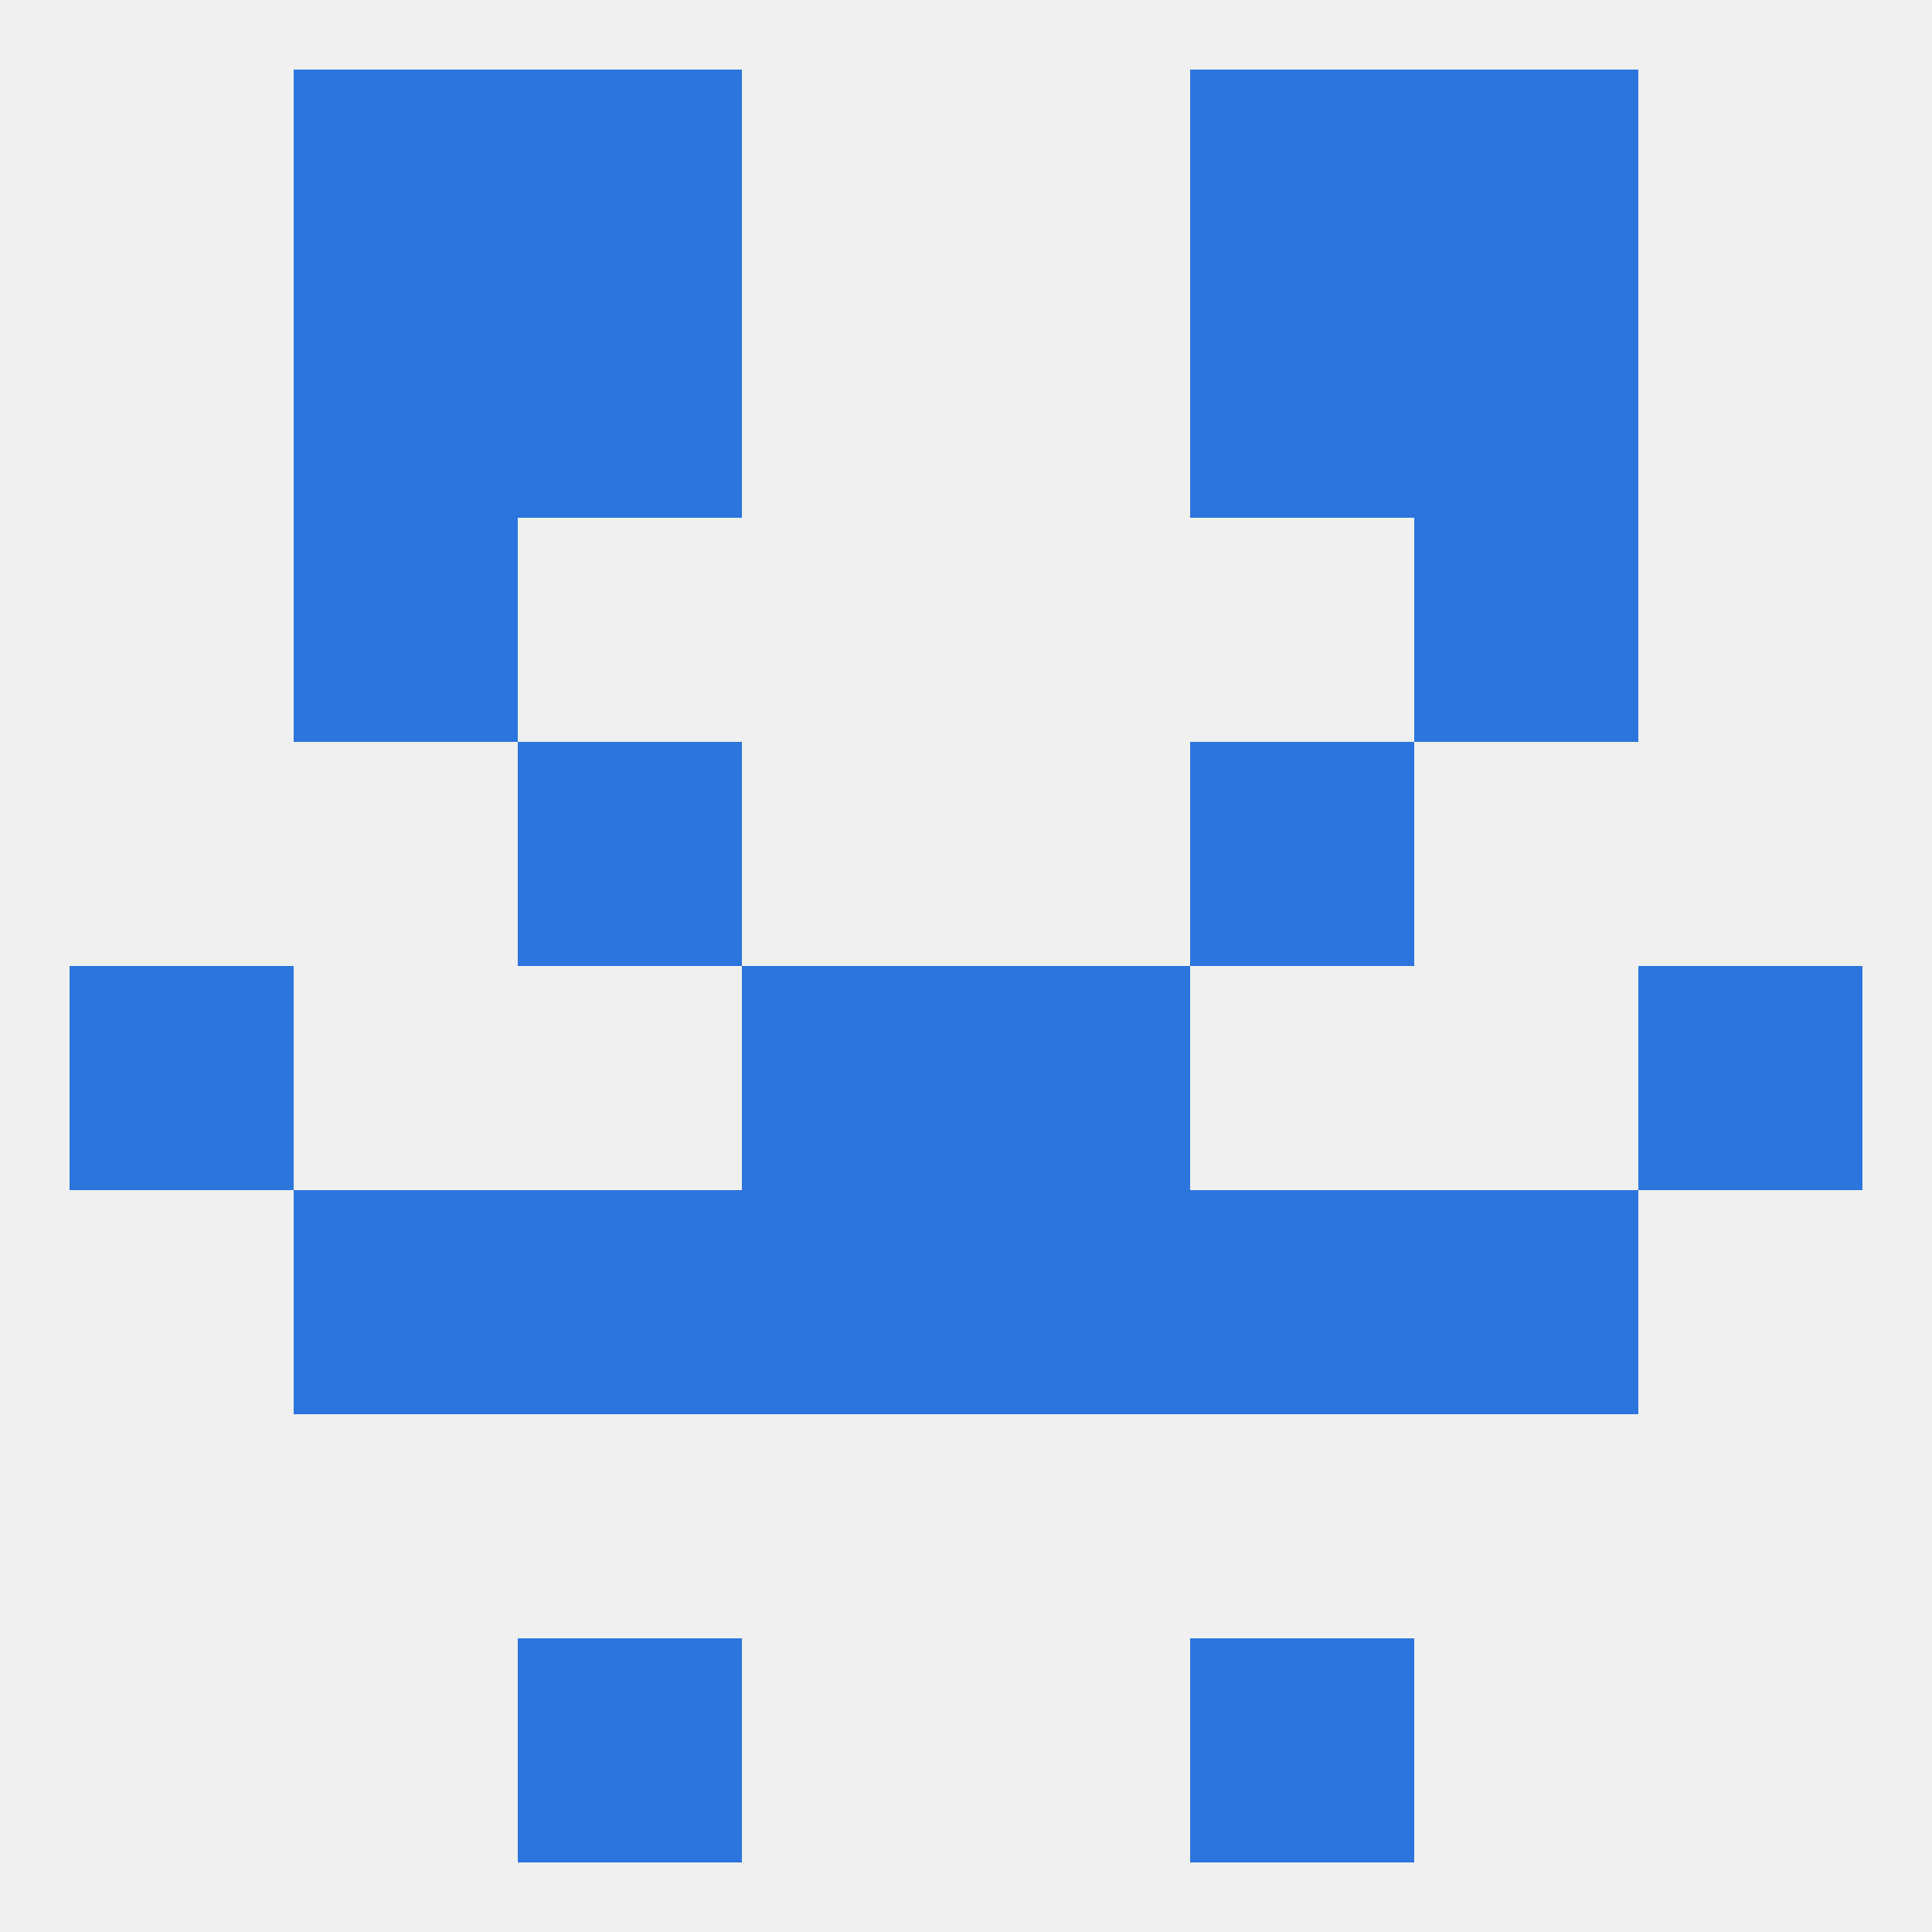 
<!--   <?xml version="1.0"?> -->
<svg version="1.1" baseprofile="full" xmlns="http://www.w3.org/2000/svg" xmlns:xlink="http://www.w3.org/1999/xlink" xmlns:ev="http://www.w3.org/2001/xml-events" width="250" height="250" viewBox="0 0 250 250" >
	<rect width="100%" height="100%" fill="rgba(240,240,240,255)"/>

	<rect x="67" y="96" width="29" height="29" fill="rgba(43,117,221,255)"/>
	<rect x="154" y="96" width="29" height="29" fill="rgba(43,117,221,255)"/>
	<rect x="67" y="212" width="29" height="29" fill="rgba(43,117,221,255)"/>
	<rect x="154" y="212" width="29" height="29" fill="rgba(43,117,221,255)"/>
	<rect x="154" y="9" width="29" height="29" fill="rgba(43,117,221,255)"/>
	<rect x="38" y="9" width="29" height="29" fill="rgba(43,117,221,255)"/>
	<rect x="183" y="9" width="29" height="29" fill="rgba(43,117,221,255)"/>
	<rect x="67" y="9" width="29" height="29" fill="rgba(43,117,221,255)"/>
	<rect x="67" y="38" width="29" height="29" fill="rgba(43,117,221,255)"/>
	<rect x="154" y="38" width="29" height="29" fill="rgba(43,117,221,255)"/>
	<rect x="38" y="38" width="29" height="29" fill="rgba(43,117,221,255)"/>
	<rect x="183" y="38" width="29" height="29" fill="rgba(43,117,221,255)"/>
	<rect x="38" y="67" width="29" height="29" fill="rgba(43,117,221,255)"/>
	<rect x="183" y="67" width="29" height="29" fill="rgba(43,117,221,255)"/>
	<rect x="96" y="125" width="29" height="29" fill="rgba(43,117,221,255)"/>
	<rect x="125" y="125" width="29" height="29" fill="rgba(43,117,221,255)"/>
	<rect x="9" y="125" width="29" height="29" fill="rgba(43,117,221,255)"/>
	<rect x="212" y="125" width="29" height="29" fill="rgba(43,117,221,255)"/>
	<rect x="183" y="154" width="29" height="29" fill="rgba(43,117,221,255)"/>
	<rect x="67" y="154" width="29" height="29" fill="rgba(43,117,221,255)"/>
	<rect x="154" y="154" width="29" height="29" fill="rgba(43,117,221,255)"/>
	<rect x="96" y="154" width="29" height="29" fill="rgba(43,117,221,255)"/>
	<rect x="125" y="154" width="29" height="29" fill="rgba(43,117,221,255)"/>
	<rect x="38" y="154" width="29" height="29" fill="rgba(43,117,221,255)"/>
</svg>